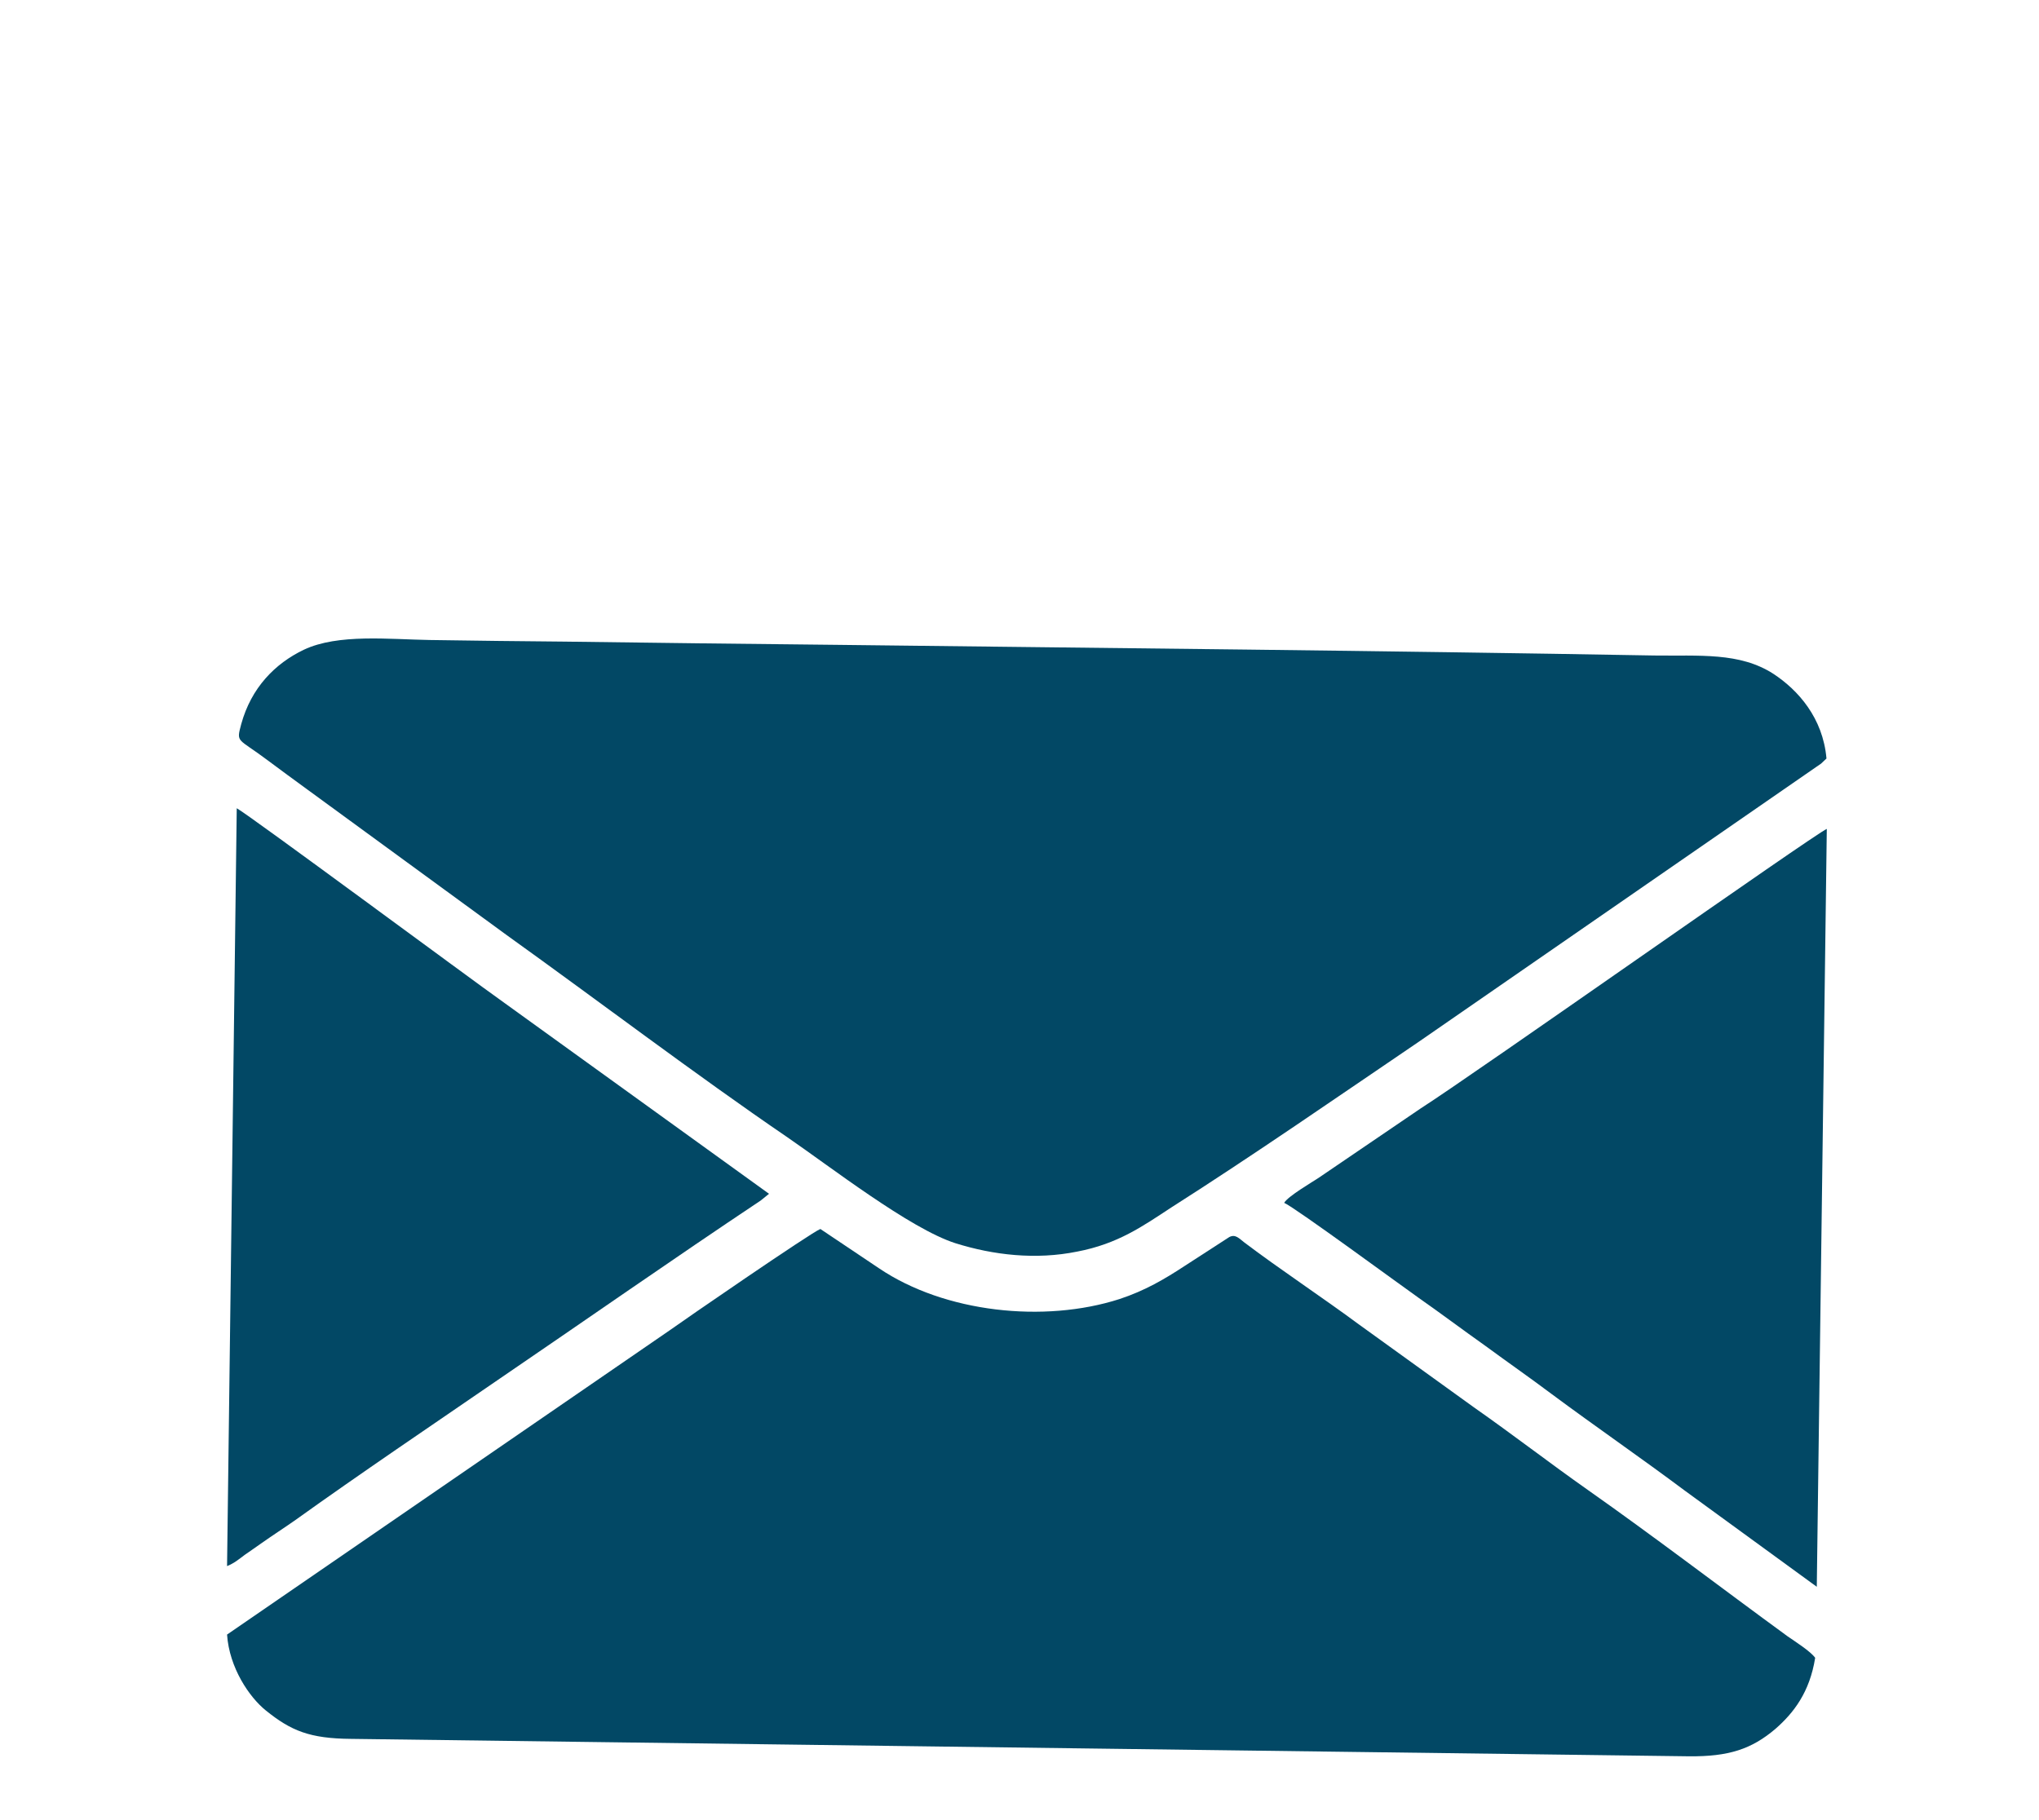 <?xml version="1.0" encoding="utf-8"?>
<!-- Generator: Adobe Illustrator 13.0.0, SVG Export Plug-In . SVG Version: 6.00 Build 14948)  -->
<!DOCTYPE svg PUBLIC "-//W3C//DTD SVG 1.1//EN" "http://www.w3.org/Graphics/SVG/1.1/DTD/svg11.dtd">
<svg version="1.1" id="Layer_4" xmlns="http://www.w3.org/2000/svg" xmlns:xlink="http://www.w3.org/1999/xlink" x="0px" y="0px"
	 width="6.313px" height="5.636px" viewBox="-0.223 -0.764 6.313 5.636" enable-background="new -0.223 -0.764 6.313 5.636"
	 xml:space="preserve">
<g>
	<path fill-rule="evenodd" clip-rule="evenodd" fill="#024865" d="M5.432,1.585C5.421,1.459,5.344,1.373,5.268,1.323
		c-0.105-0.068-0.23-0.055-0.369-0.057C4.062,1.251,3.208,1.243,2.37,1.233C2.089,1.23,1.808,1.227,1.527,1.223
		C1.387,1.222,1.248,1.22,1.108,1.218c-0.126-0.002-0.284-0.02-0.39,0.03c-0.09,0.043-0.163,0.118-0.194,0.23
		C0.508,1.538,0.512,1.52,0.605,1.59C0.647,1.621,0.687,1.651,0.73,1.682l0.616,0.45c0.279,0.2,0.589,0.435,0.866,0.624
		c0.133,0.091,0.382,0.285,0.523,0.33c0.118,0.037,0.249,0.052,0.377,0.026c0.126-0.024,0.202-0.078,0.292-0.137
		C3.657,2.814,3.921,2.631,4.17,2.462l1.229-0.85c0.007-0.005,0.009-0.006,0.016-0.011L5.432,1.585z"/>
	<path fill-rule="evenodd" clip-rule="evenodd" fill="#024865" d="M0.48,4.298C0.487,4.401,0.549,4.492,0.6,4.533
		C0.678,4.596,0.736,4.62,0.864,4.621l4.143,0.054C5.129,4.676,5.2,4.653,5.274,4.59C5.33,4.541,5.38,4.477,5.397,4.37
		c-0.014-0.02-0.063-0.051-0.086-0.067C5.107,4.154,4.899,3.995,4.693,3.85C4.575,3.767,4.46,3.678,4.34,3.594L3.985,3.338
		C3.873,3.255,3.737,3.165,3.63,3.084C3.613,3.071,3.602,3.057,3.583,3.067l-0.139,0.09c-0.061,0.04-0.122,0.076-0.201,0.102
		C3.01,3.334,2.702,3.301,2.499,3.164L2.317,3.042c-0.026,0.009-0.434,0.29-0.464,0.312L0.48,4.298z"/>
	<path fill-rule="evenodd" clip-rule="evenodd" fill="#024865" d="M0.48,4.086c0.024-0.01,0.036-0.021,0.055-0.035
		C0.552,4.039,0.57,4.027,0.588,4.014c0.034-0.024,0.07-0.047,0.104-0.071c0.198-0.142,0.426-0.296,0.627-0.434
		c0.27-0.184,0.54-0.373,0.813-0.555l0.026-0.021L1.332,2.337C1.24,2.272,0.546,1.758,0.51,1.739L0.48,4.086z"/>
	<path fill-rule="evenodd" clip-rule="evenodd" fill="#024865" d="M3.753,2.961c0.033,0.014,0.373,0.264,0.416,0.294
		c0.07,0.049,0.135,0.098,0.207,0.149c0.068,0.05,0.137,0.098,0.205,0.149c0.136,0.101,0.277,0.198,0.412,0.299L5.402,4.15
		l0.031-2.347C5.399,1.816,4.341,2.563,4.175,2.669L3.859,2.884C3.841,2.896,3.764,2.941,3.753,2.961"/>
</g>
</svg>
